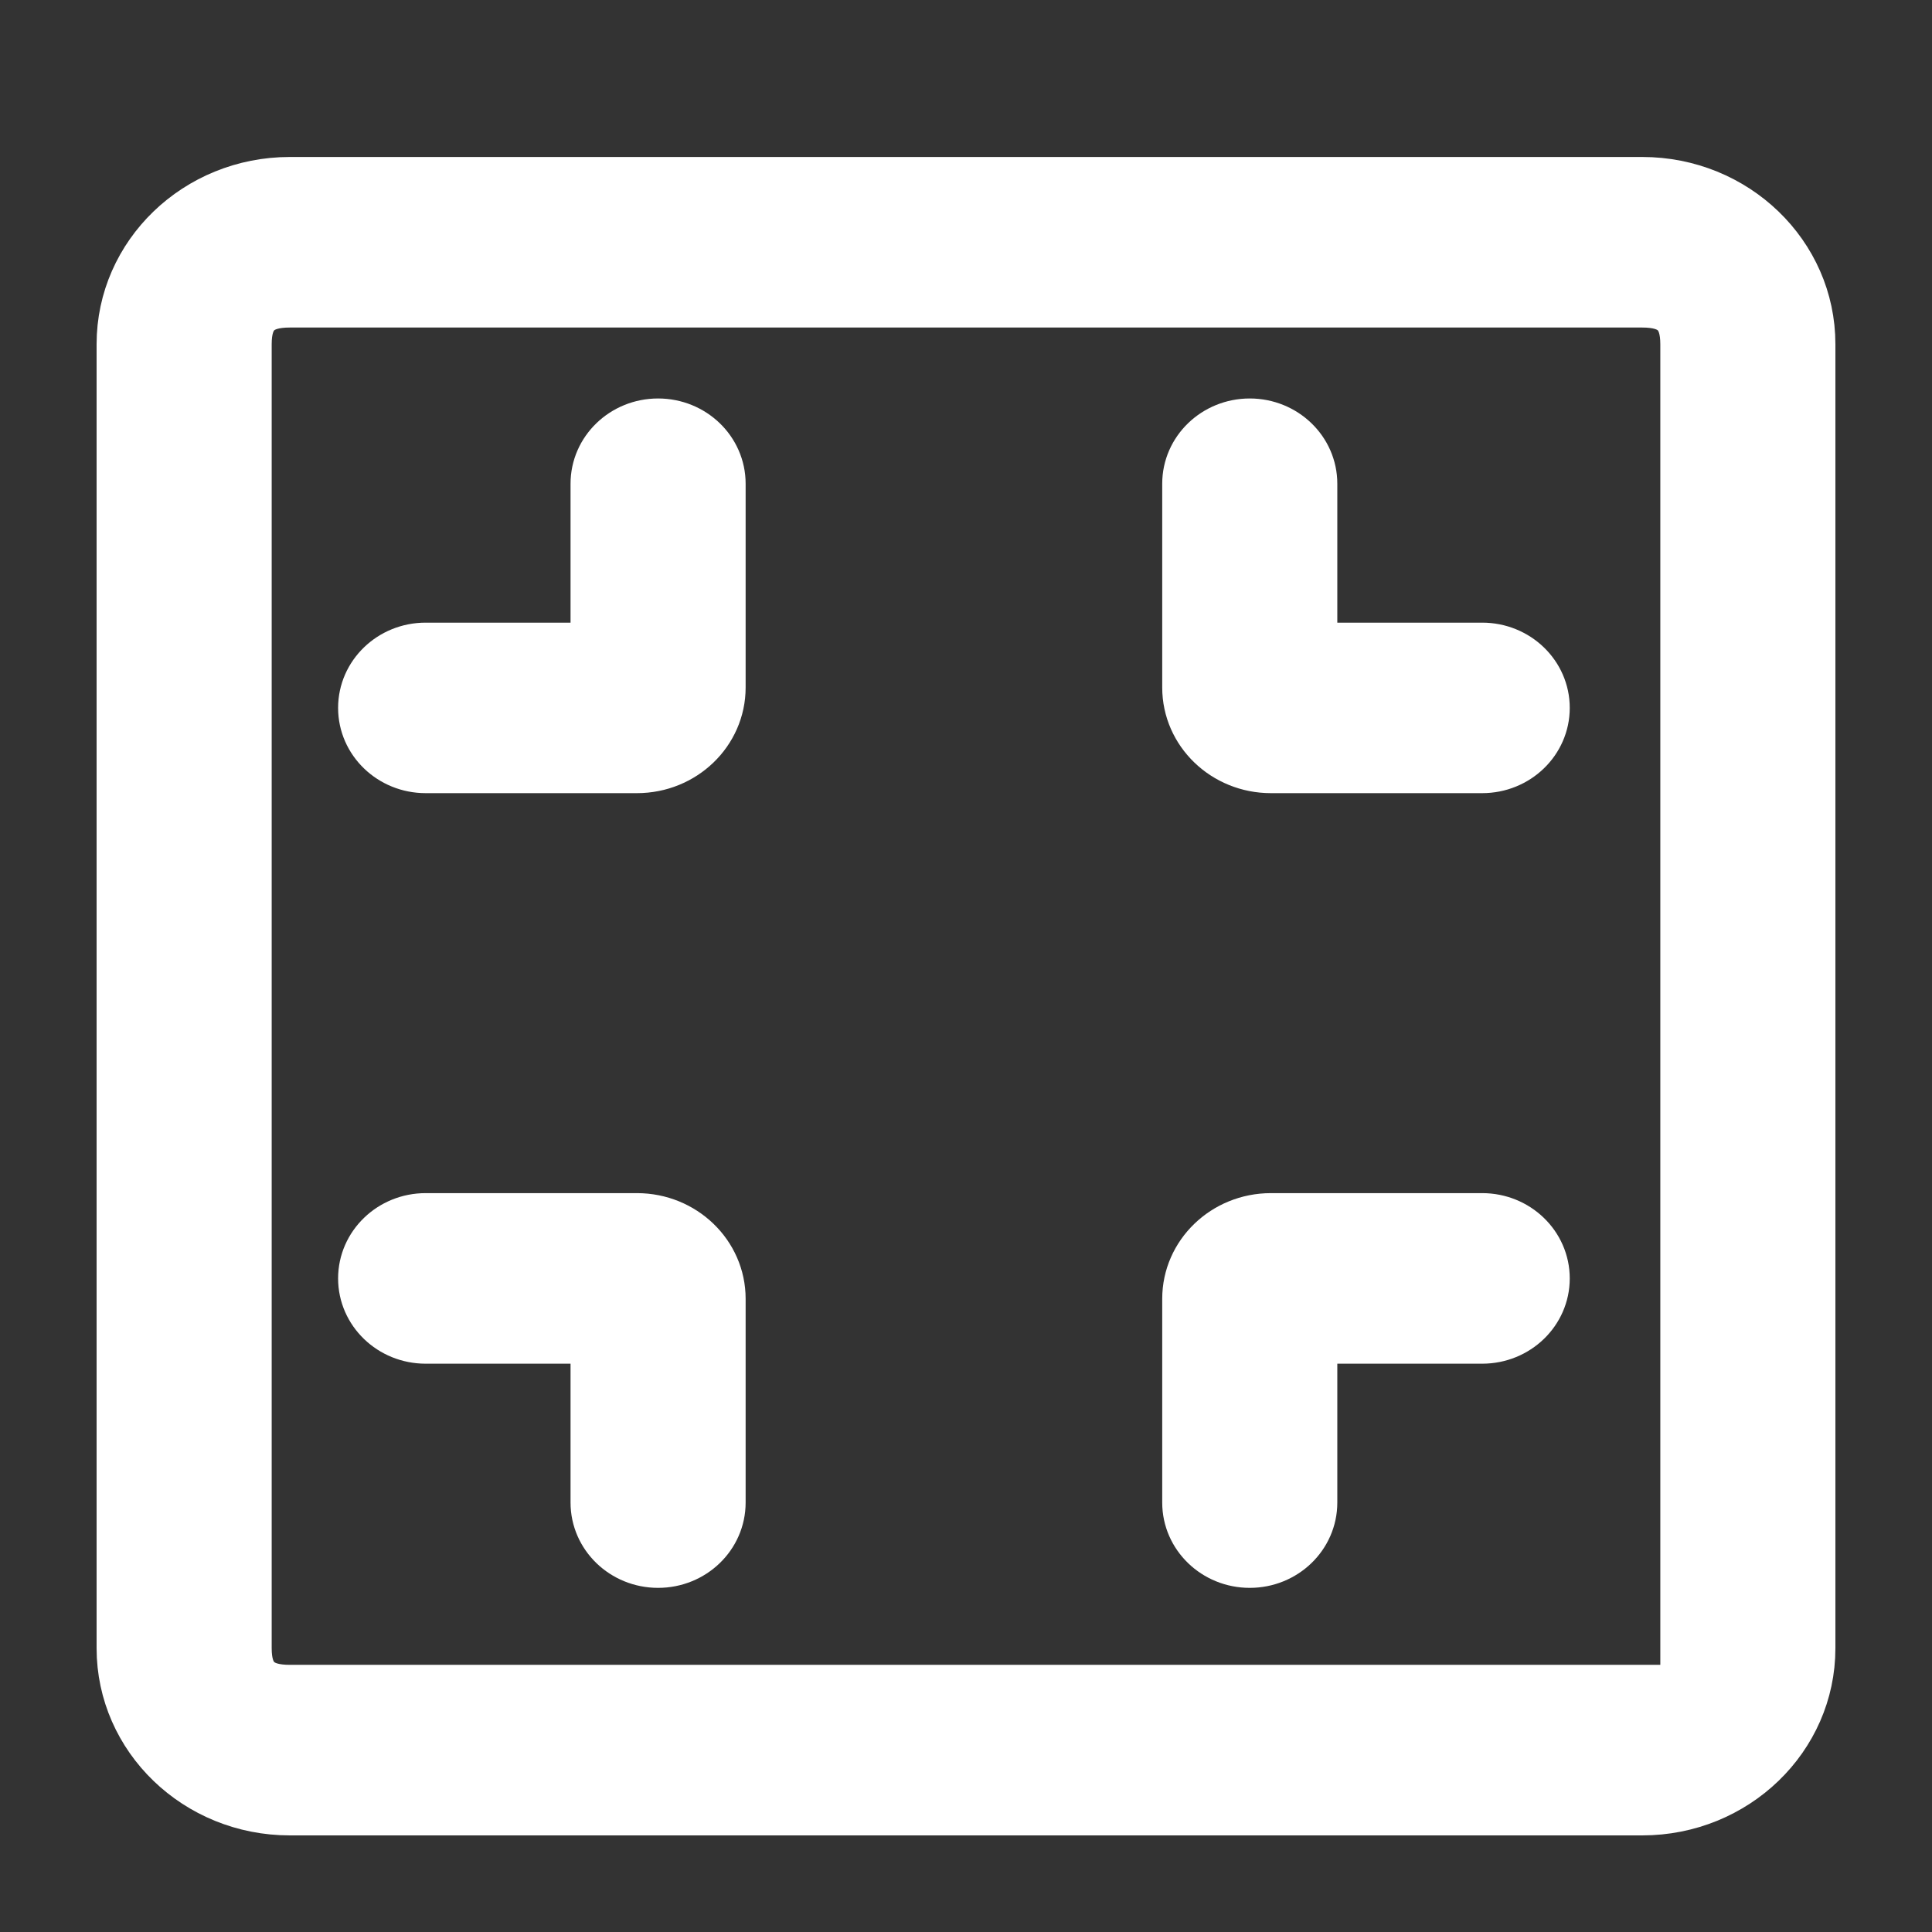 <svg xmlns="http://www.w3.org/2000/svg" xmlns:xlink="http://www.w3.org/1999/xlink" width="32" height="32" viewBox="0 0 32 32" fill="none"><rect x="0" y="0" width="32" height="32" fill="#333333" stroke="none"/><path d="M11.95 11.387L11.95 8.012C11.95 7.453 11.48 7 10.9 7C10.32 7 9.85 7.453 9.85 8.012L9.85 10.713L7.05 10.713C6.47 10.713 6 11.166 6 11.725C6 12.284 6.47 12.737 7.05 12.737L10.55 12.737C11.323 12.737 11.95 12.133 11.95 11.387ZM11.95 21.512L11.95 24.887C11.95 25.447 11.48 25.9 10.9 25.9C10.32 25.9 9.85 25.447 9.85 24.887L9.85 22.187L7.05 22.187C6.47 22.187 6 21.734 6 21.175C6 20.616 6.47 20.162 7.05 20.162L10.55 20.162C11.323 20.162 11.95 20.767 11.95 21.512ZM19.65 21.512L19.65 24.887C19.65 25.447 20.12 25.9 20.7 25.9C21.28 25.9 21.75 25.447 21.75 24.887L21.75 22.187L24.55 22.187C25.13 22.187 25.6 21.734 25.6 21.175C25.6 20.616 25.13 20.162 24.55 20.162L21.05 20.162C20.277 20.162 19.65 20.767 19.65 21.512ZM19.65 11.387L19.65 8.012C19.65 7.453 20.12 7 20.7 7C21.28 7 21.75 7.453 21.75 8.012L21.75 10.713L24.55 10.713C25.13 10.713 25.6 11.166 25.6 11.725C25.6 12.284 25.13 12.737 24.55 12.737L21.05 12.737C20.277 12.737 19.65 12.133 19.65 11.387Z" stroke="rgba(255, 255, 255, 1)" stroke-width="0.8"      fill="#FFFFFF" ></path><path d="M2 27.3L2 5.7C2 4.209 3.254 3 4.8 3L27.2 3C28.747 3 30 4.209 30 5.7L30 27.3C30 28.791 28.747 30 27.2 30L4.8 30C3.254 30 2 28.791 2 27.3ZM27.2 5.025L4.8 5.025C4.305 5.025 4.1 5.223 4.1 5.7L4.1 27.3C4.1 27.777 4.305 27.975 4.8 27.975L27.9 27.975L27.9 5.7C27.9 5.223 27.695 5.025 27.2 5.025Z" stroke="rgba(255, 255, 255, 1)" stroke-width="0.8"      fill="#FFFFFF" ></path></svg>